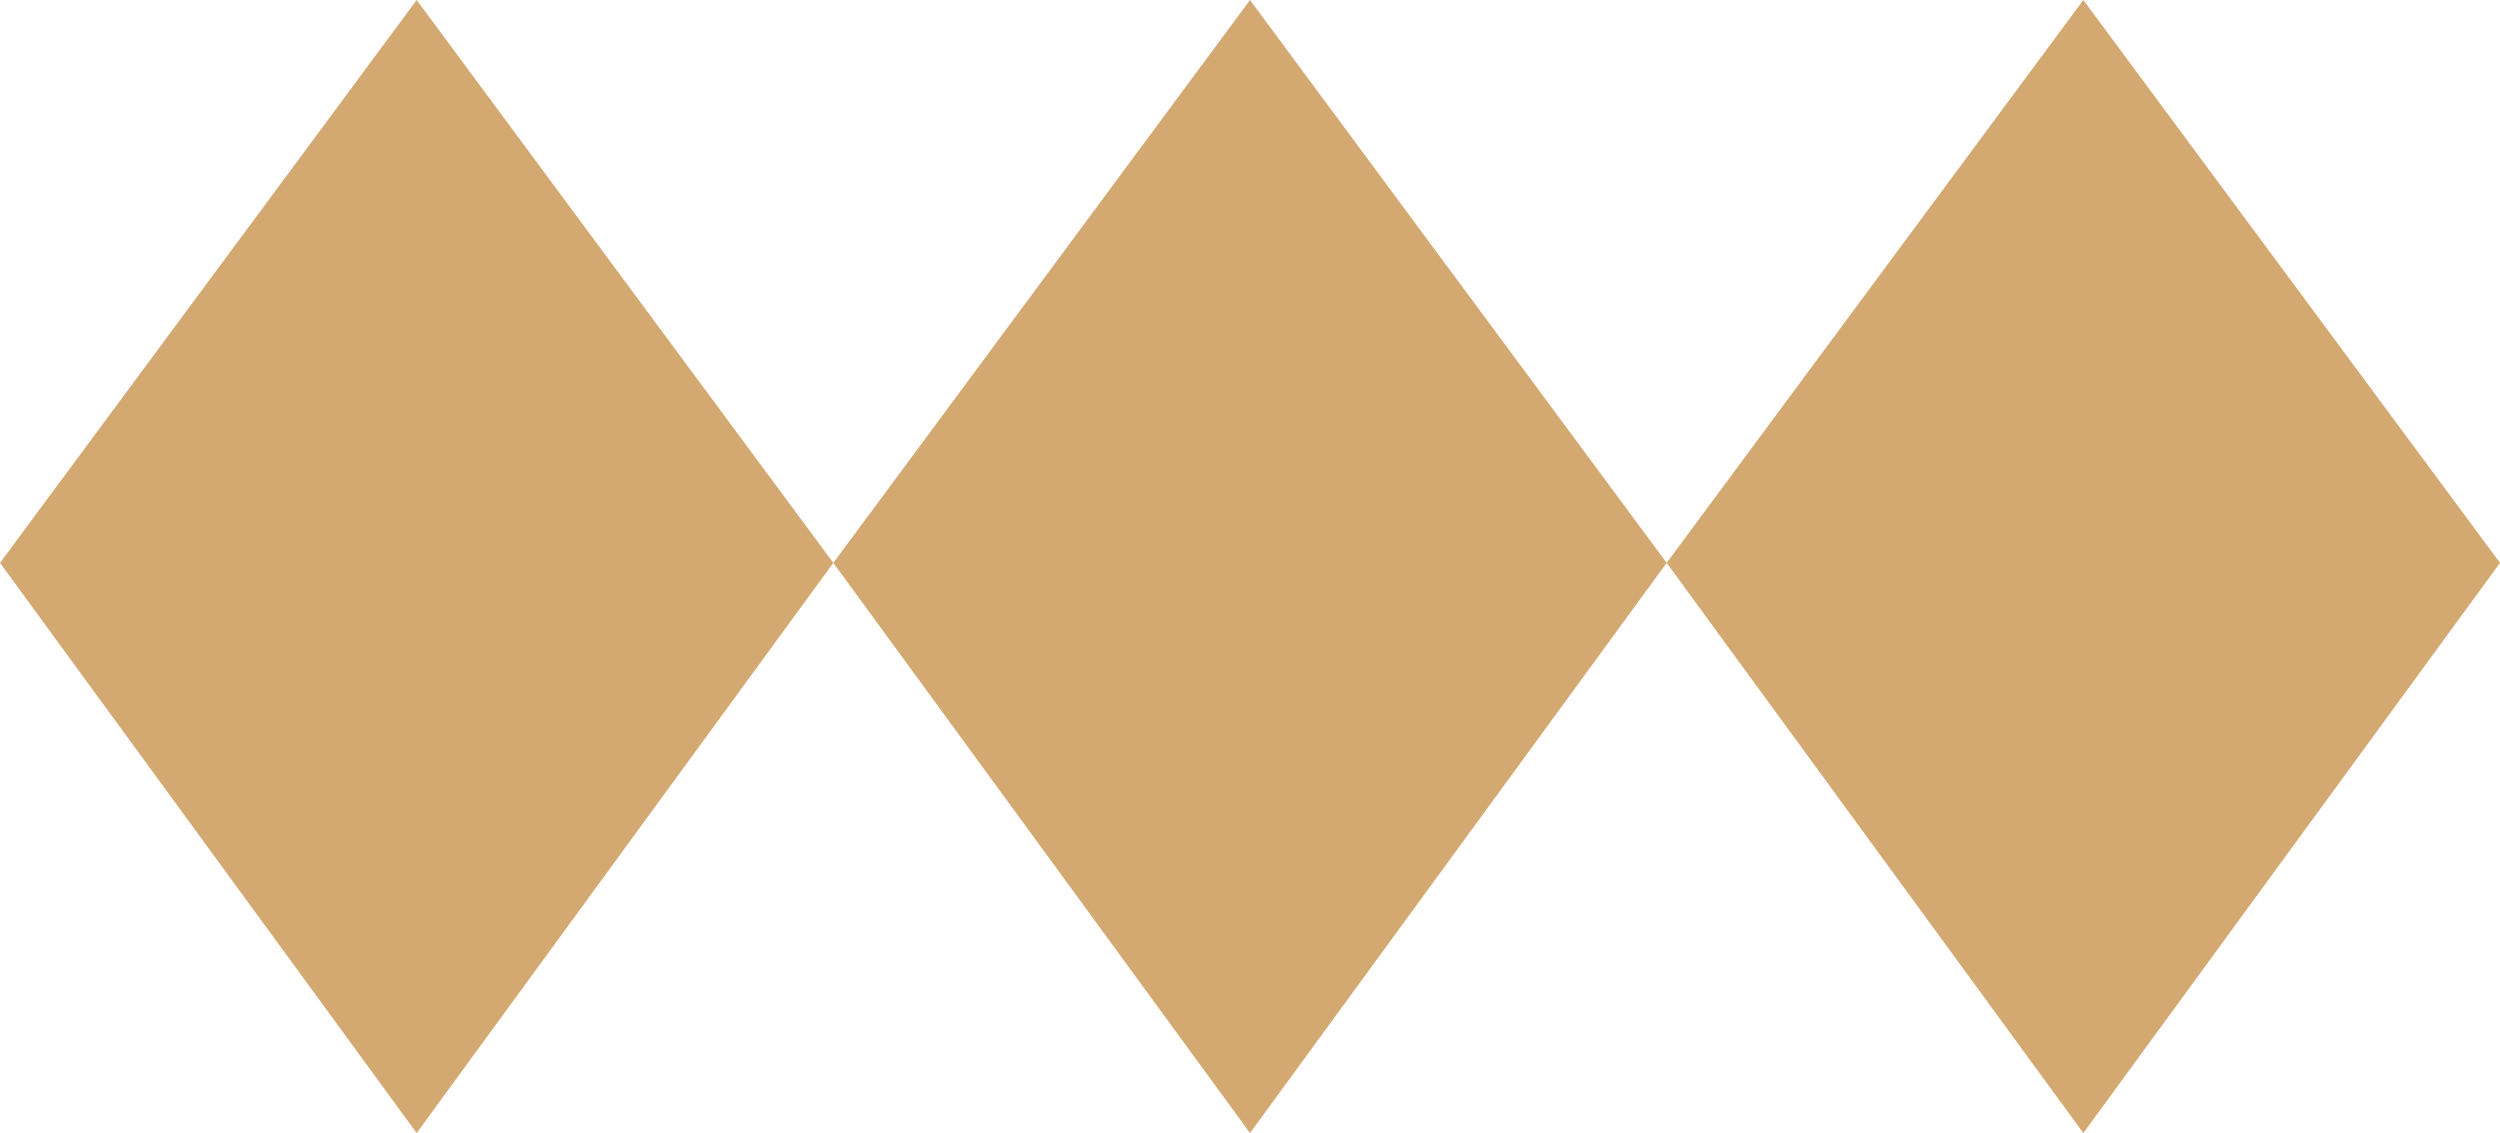 <?xml version="1.0" encoding="UTF-8"?>
<svg id="Layer_1" xmlns="http://www.w3.org/2000/svg" version="1.1" viewBox="0 0 906.78 410.97">
  <!-- Generator: Adobe Illustrator 29.3.1, SVG Export Plug-In . SVG Version: 2.1.0 Build 151)  -->
  <defs>
    <style>
      .st0 {
        fill: #d4a971;
      }
    </style>
  </defs>
  <path class="st0" d="M453.39,0l-151.13,204.16,151.13,206.81,151.13-206.81L453.39,0Z"/>
  <path class="st0" d="M151.13,0L0,204.16l151.13,206.81,151.13-206.81L151.13,0Z"/>
  <path class="st0" d="M604.52,204.16l151.13,206.81,151.13-206.81L755.65,0l-151.13,204.16Z"/>
</svg>